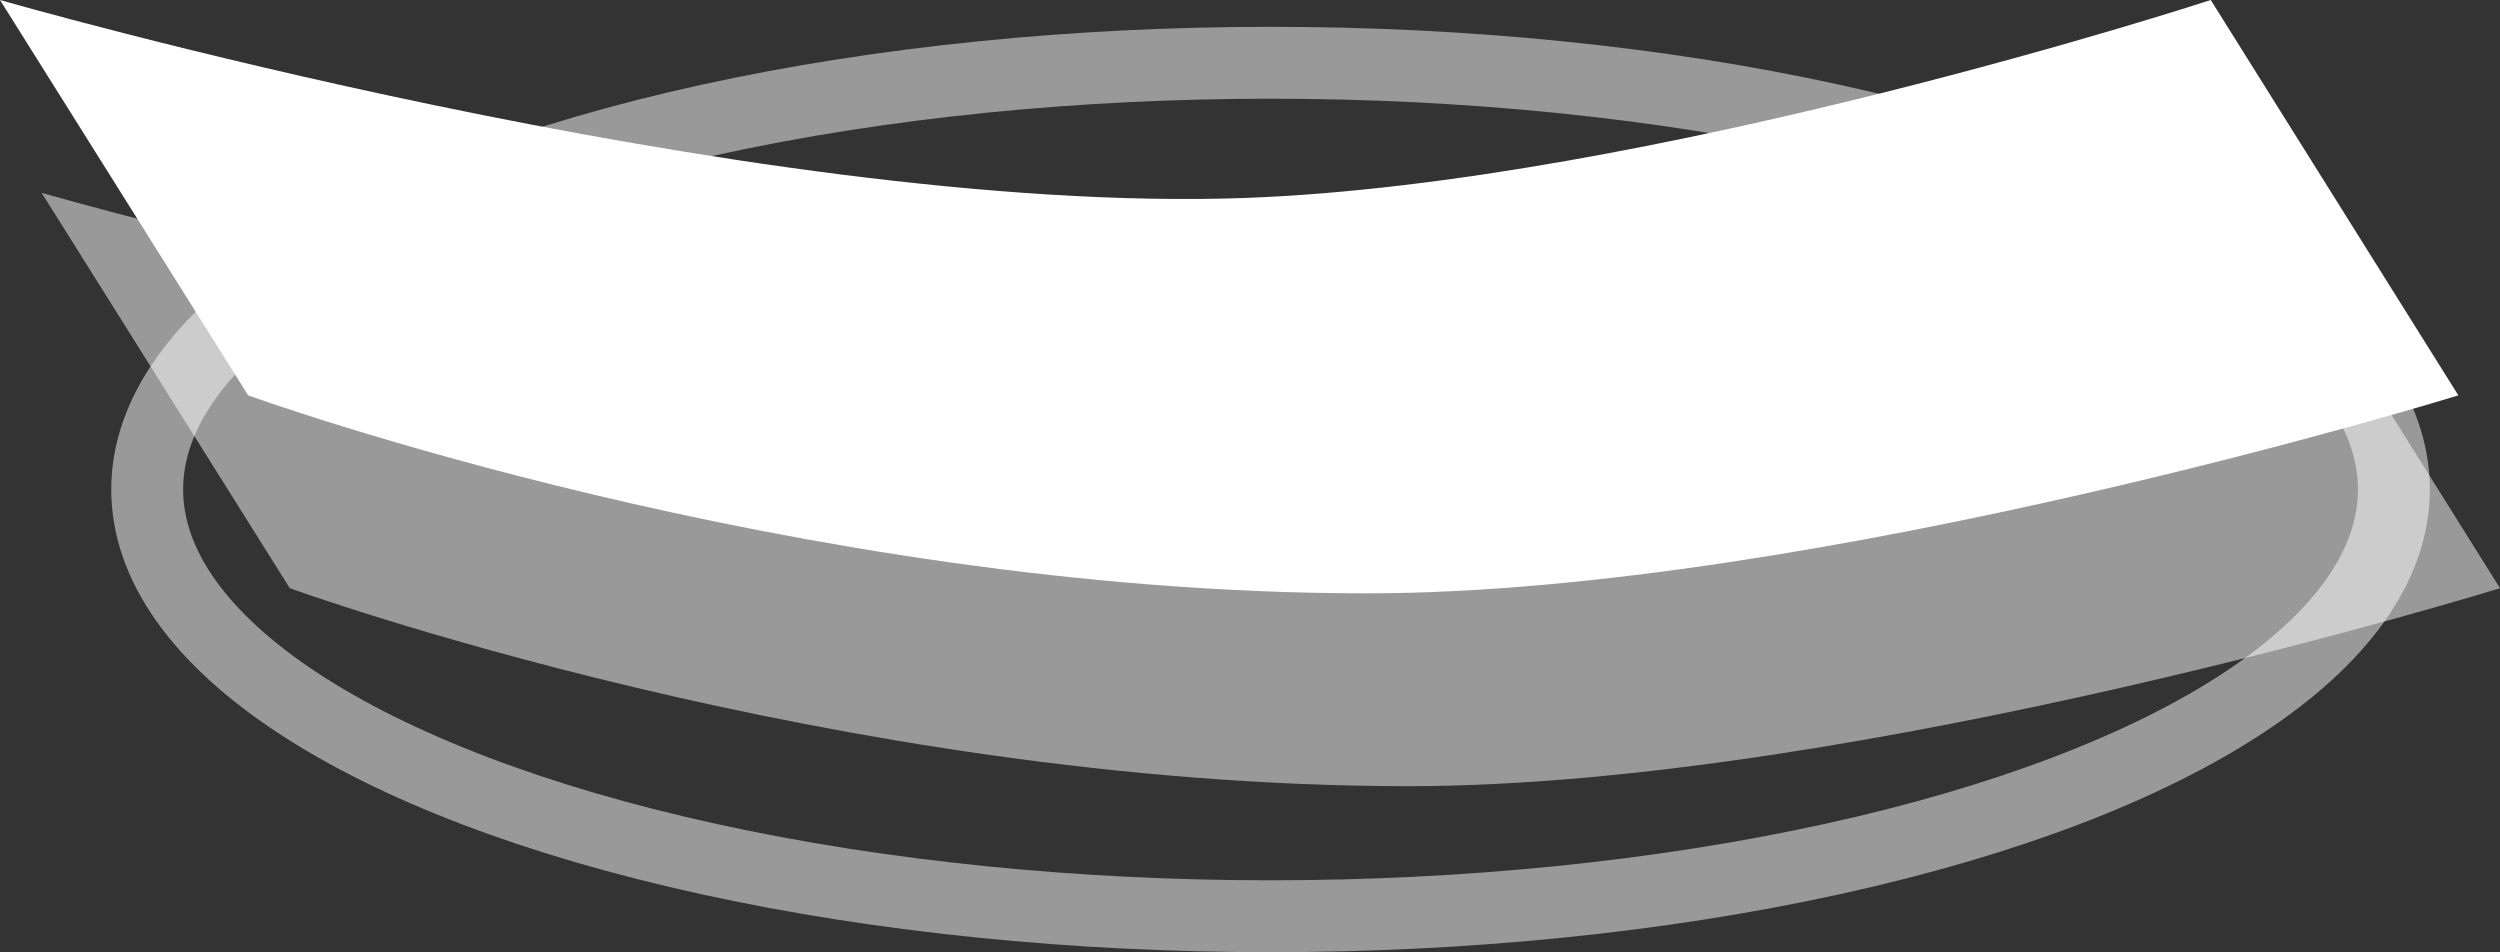 <?xml version="1.0" encoding="UTF-8"?><svg id="Ebene_2" xmlns="http://www.w3.org/2000/svg" viewBox="0 0 43.82 16.69"><rect x="0" y="0" width="43.82" height="16.69" fill="#333333" stroke="none"/><defs><style>.cls-1{fill:none;stroke:#fff;stroke-miterlimit:10;stroke-width:1.26px;}.cls-1,.cls-2{opacity:.5;}.cls-2,.cls-3{fill:#fff;}</style></defs><g id="Ebene_1-2"><path class="cls-2" d="M43.82,10.31s-11.23,3.47-19.13,3.47c-10.06,0-19.61-3.47-19.61-3.47L.73,3.38s13.12,3.78,21.82,3.47c7.12-.26,16.93-3.47,16.93-3.47l4.34,6.93Z"/><ellipse class="cls-1" cx="22.27" cy="8.58" rx="19.69" ry="7.48"/><path class="cls-3" d="M43.09,6.93s-11.23,3.47-19.13,3.47c-10.06,0-19.61-3.47-19.61-3.47L0,0s13.12,3.78,21.82,3.47c7.12-.26,16.93-3.47,16.93-3.47l4.34,6.93Z"/></g></svg>